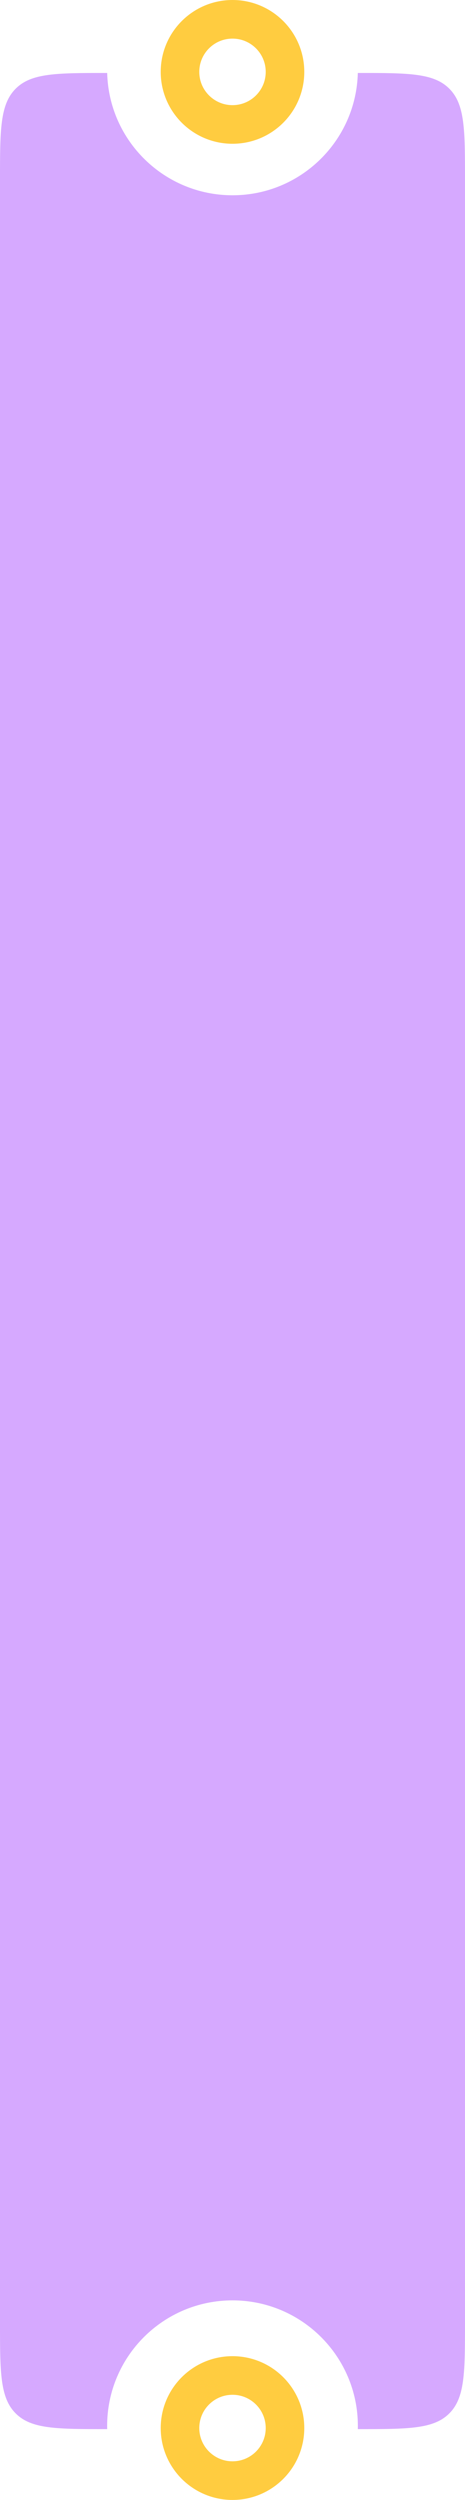 <?xml version="1.0" encoding="UTF-8"?> <svg xmlns="http://www.w3.org/2000/svg" width="217" height="1165" viewBox="0 0 217 1165" fill="none"><path fill-rule="evenodd" clip-rule="evenodd" d="M50 34C50.011 34 50.019 34.008 50.019 34.019C50.825 65.626 76.699 91 108.5 91C140.301 91 166.175 65.626 166.981 34.019C166.981 34.008 166.99 34 167 34C190.57 34 202.355 34 209.678 41.322C217 48.645 217 60.43 217 84V1082C217 1105.57 217 1117.36 209.678 1124.68C202.355 1132 190.57 1132 167 1132C166.99 1132 166.981 1131.99 166.982 1131.98C166.994 1131.49 167 1131 167 1130.5C167 1098.19 140.809 1072 108.5 1072C76.191 1072 50 1098.19 50 1130.5C50 1131 50.006 1131.49 50.018 1131.98C50.019 1131.99 50.01 1132 50 1132C26.43 1132 14.645 1132 7.322 1124.68C0 1117.36 0 1105.57 0 1082V84C0 60.43 0 48.645 7.322 41.322C14.645 34 26.43 34 50 34Z" fill="#D6A9FF"></path><circle cx="108.5" cy="1131.5" r="24.5" stroke="#FFCC40" stroke-width="18"></circle><circle cx="108.5" cy="33.5" r="24.5" stroke="#FFCC40" stroke-width="18"></circle></svg> 